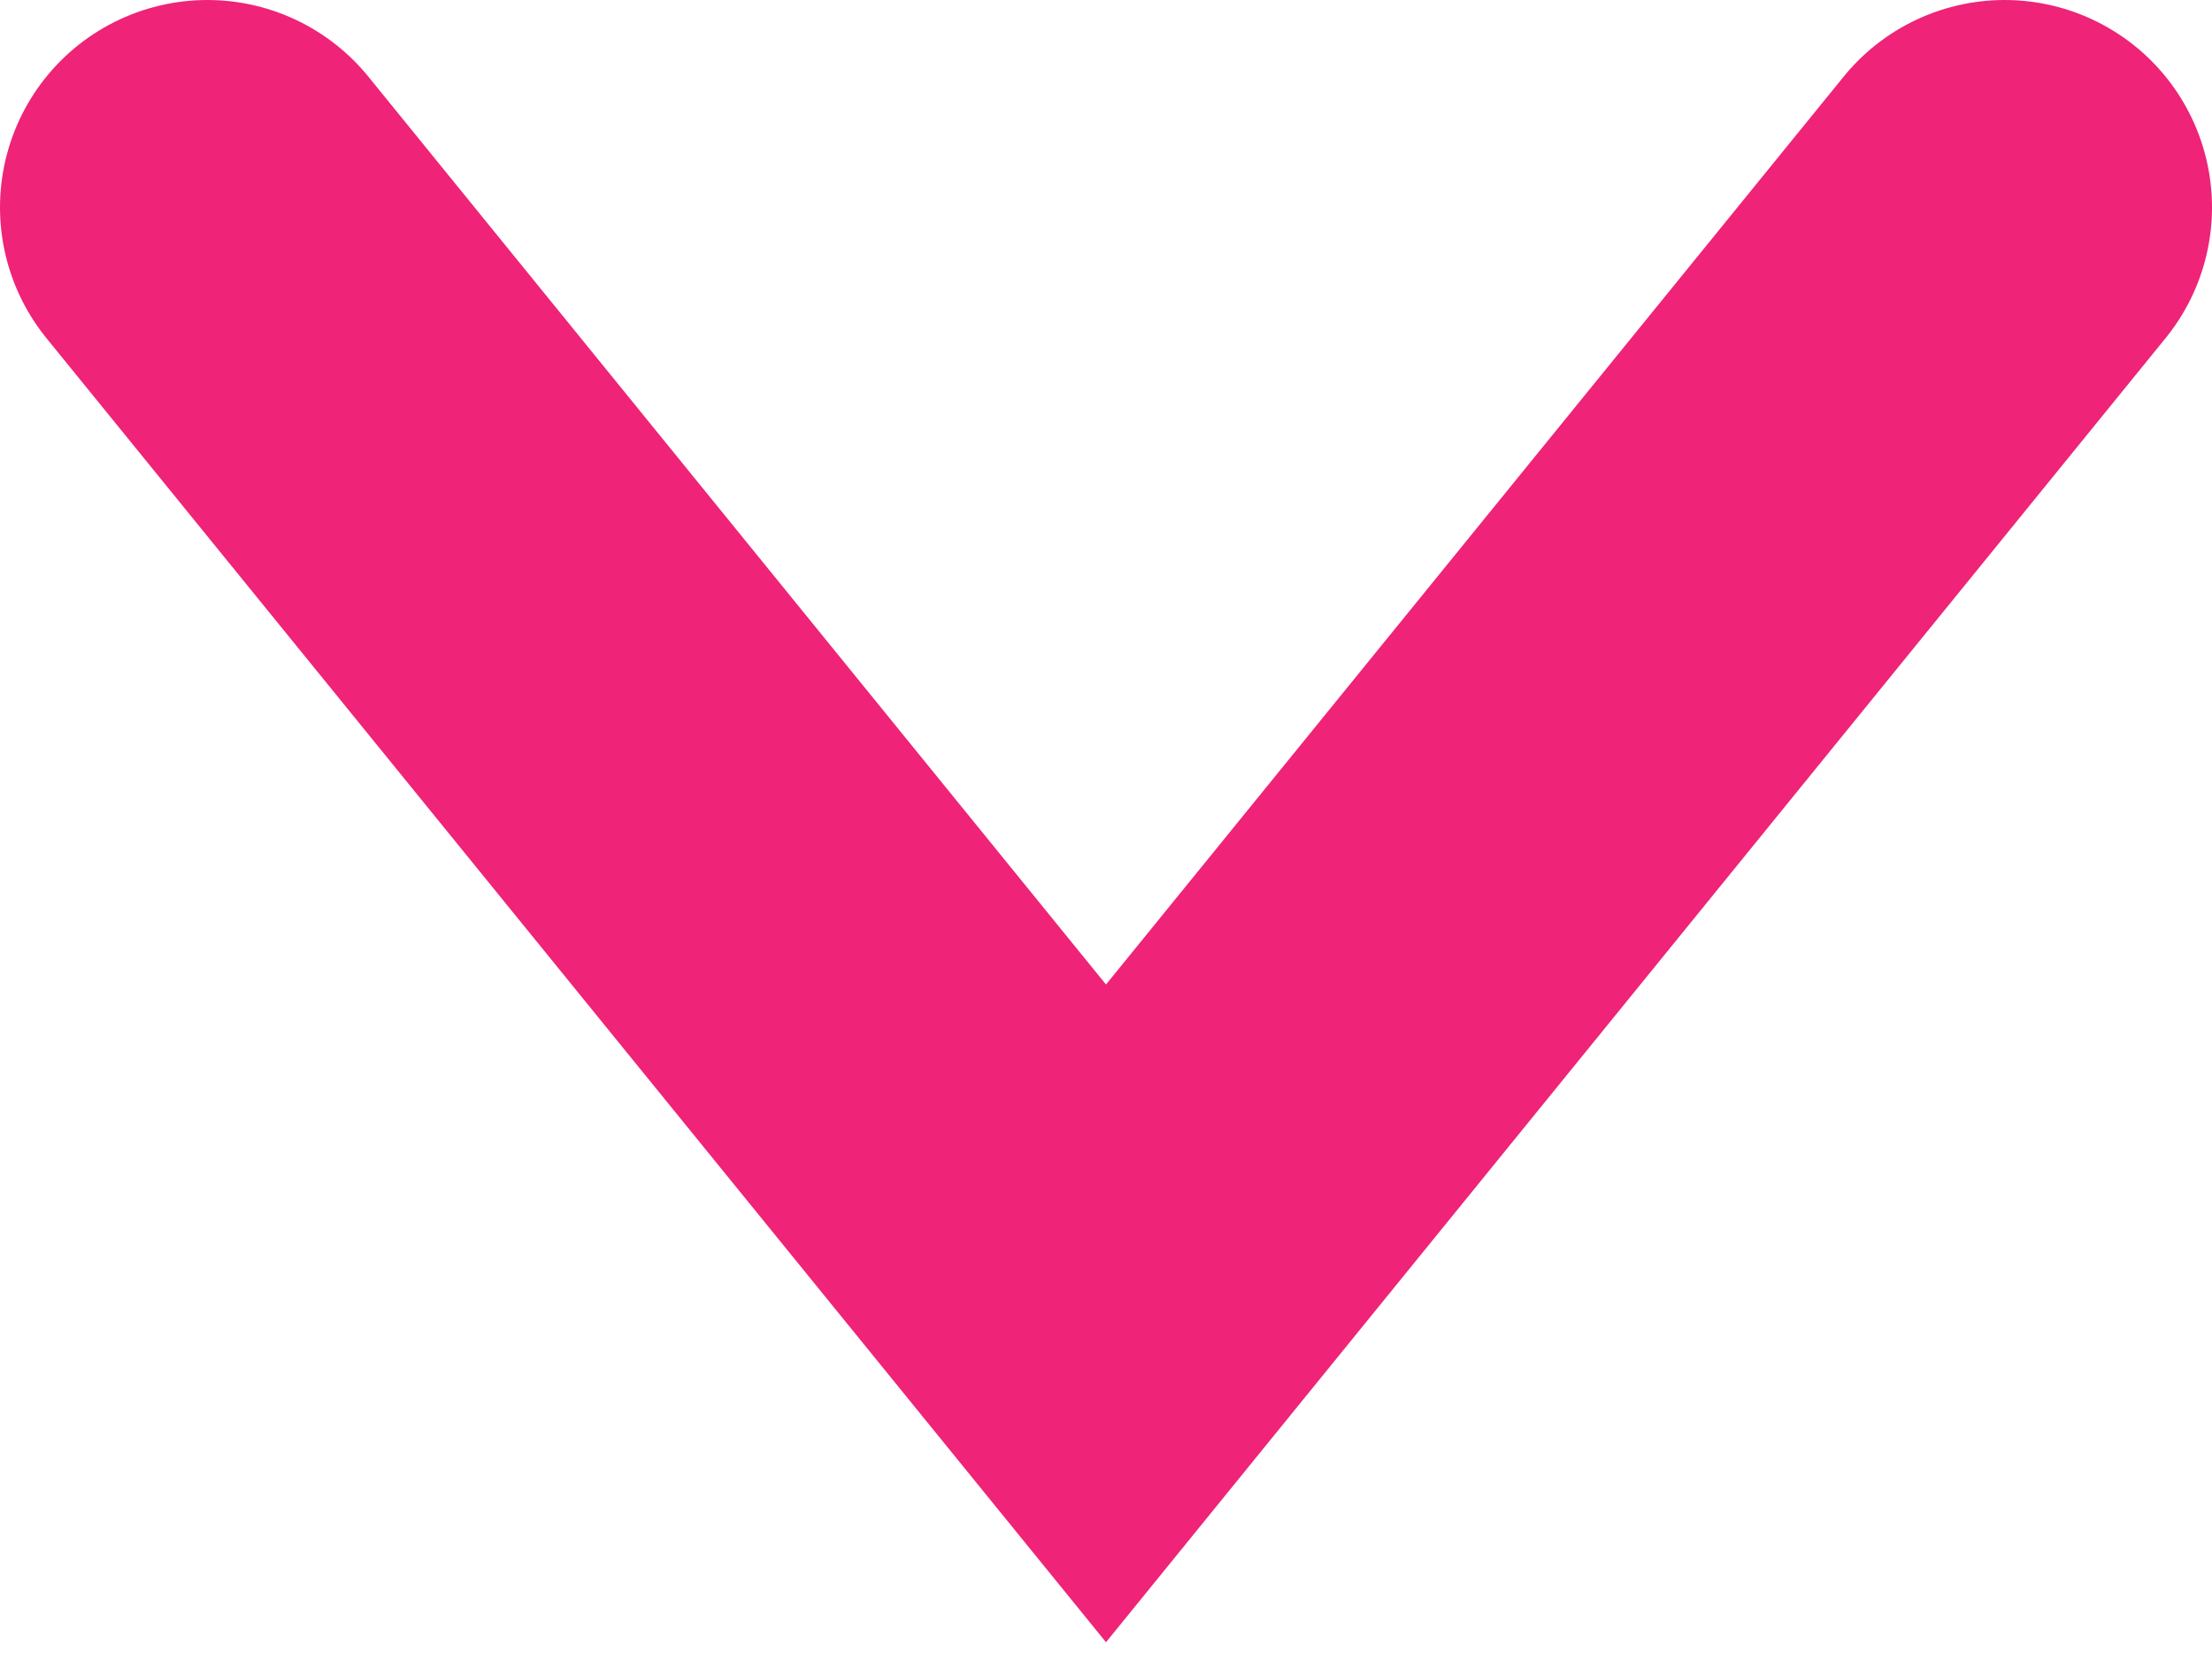 <?xml version="1.0" encoding="UTF-8"?>
<svg width="16px" height="12px" viewBox="0 0 16 12" version="1.1" xmlns="http://www.w3.org/2000/svg" xmlns:xlink="http://www.w3.org/1999/xlink">
    <!-- Generator: Sketch 49.3 (51167) - http://www.bohemiancoding.com/sketch -->
    <title>Line</title>
    <desc>Created with Sketch.</desc>
    <defs></defs>
    <g id="Page-1" stroke="none" stroke-width="1" fill="none" fill-rule="evenodd" stroke-linecap="round">
        <g id="FAQ" transform="translate(-895, -264)" stroke="#EF2377" stroke-width="3">
            <polyline id="Line" transform="translate(903, 269.5) rotate(270) translate(-903, -269.5) " points="907 263 899 269.5 907 276"></polyline>
        </g>
    </g>
</svg>
